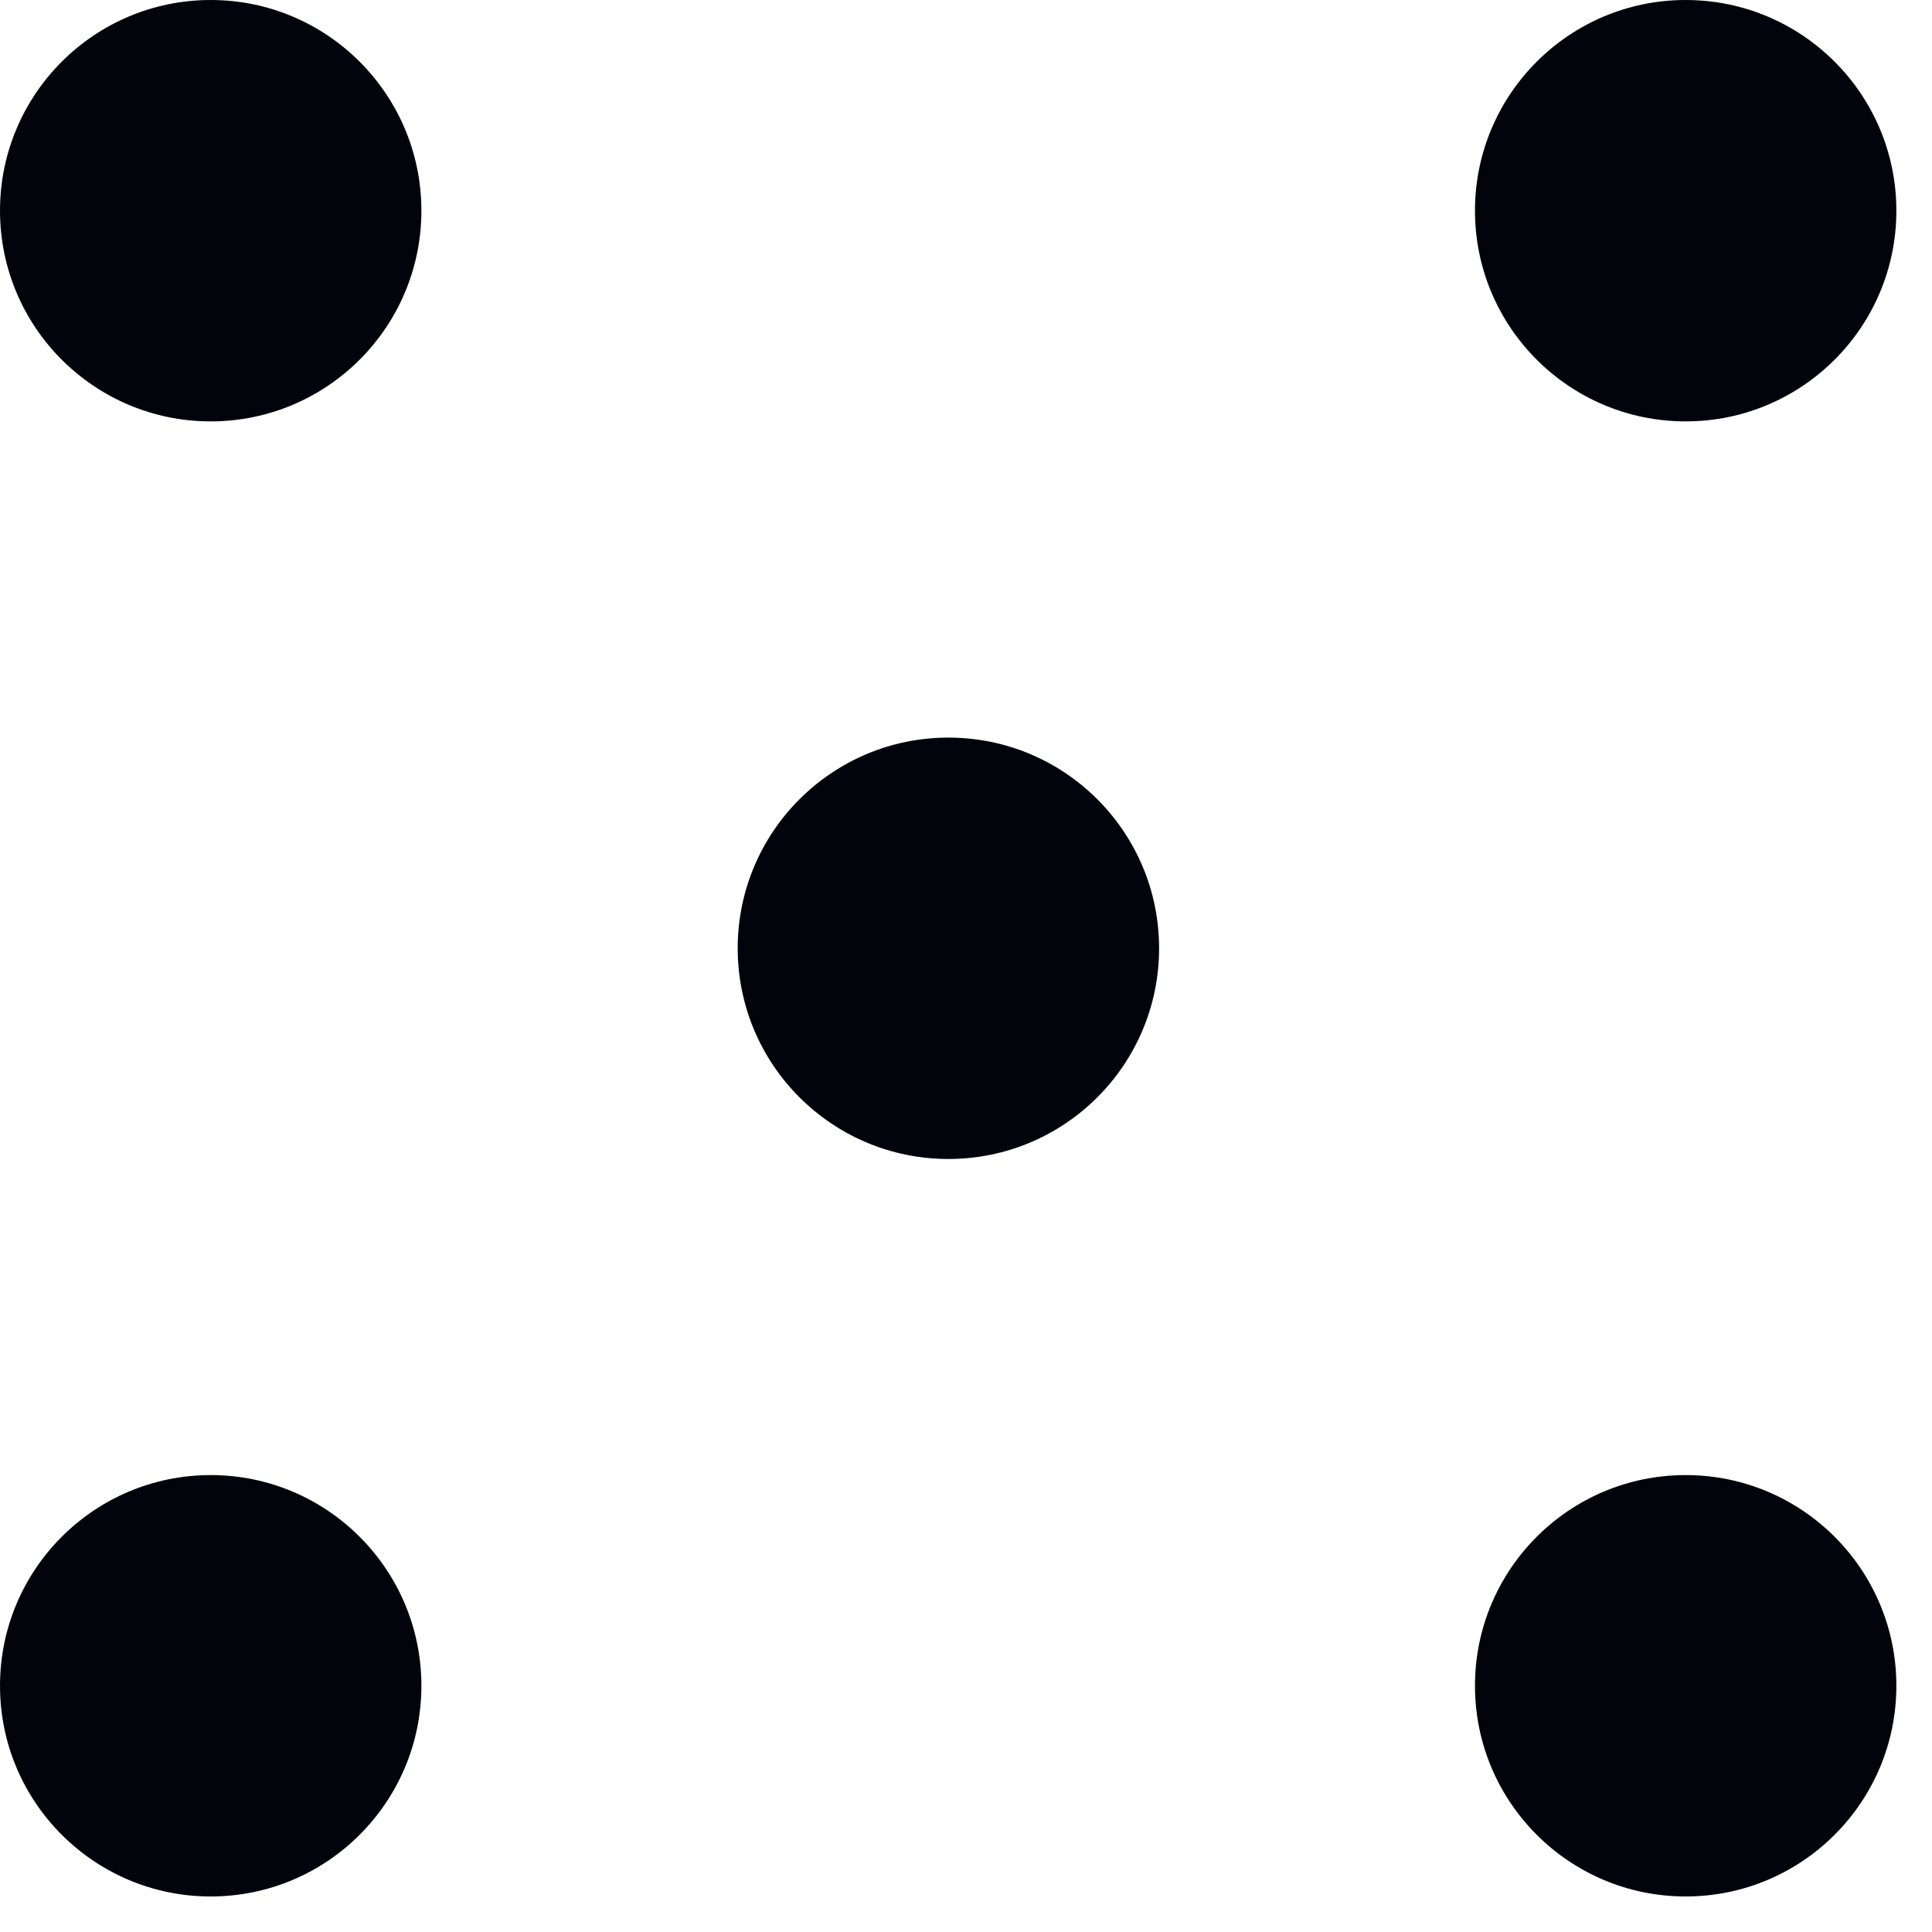 <svg width="18" height="18" viewBox="0 0 18 18" fill="none" xmlns="http://www.w3.org/2000/svg">
<path d="M1.963 3.926C3.047 3.926 3.926 3.047 3.926 1.963C3.926 0.879 3.047 0 1.963 0C0.879 0 0 0.879 0 1.963C0 3.047 0.879 3.926 1.963 3.926Z" fill="#02030B"/>
<path d="M15.705 3.926C16.789 3.926 17.668 3.047 17.668 1.963C17.668 0.879 16.789 0 15.705 0C14.621 0 13.742 0.879 13.742 1.963C13.742 3.047 14.621 3.926 15.705 3.926Z" fill="#02030B"/>
<path d="M15.705 17.669C16.789 17.669 17.668 16.79 17.668 15.706C17.668 14.622 16.789 13.743 15.705 13.743C14.621 13.743 13.742 14.622 13.742 15.706C13.742 16.79 14.621 17.669 15.705 17.669Z" fill="#02030B"/>
<path d="M8.836 10.798C9.92 10.798 10.799 9.919 10.799 8.835C10.799 7.751 9.92 6.872 8.836 6.872C7.752 6.872 6.873 7.751 6.873 8.835C6.873 9.919 7.752 10.798 8.836 10.798Z" fill="#02030B"/>
<path d="M1.963 17.669C3.047 17.669 3.926 16.79 3.926 15.706C3.926 14.622 3.047 13.743 1.963 13.743C0.879 13.743 0 14.622 0 15.706C0 16.79 0.879 17.669 1.963 17.669Z" fill="#02030B"/>
</svg>
